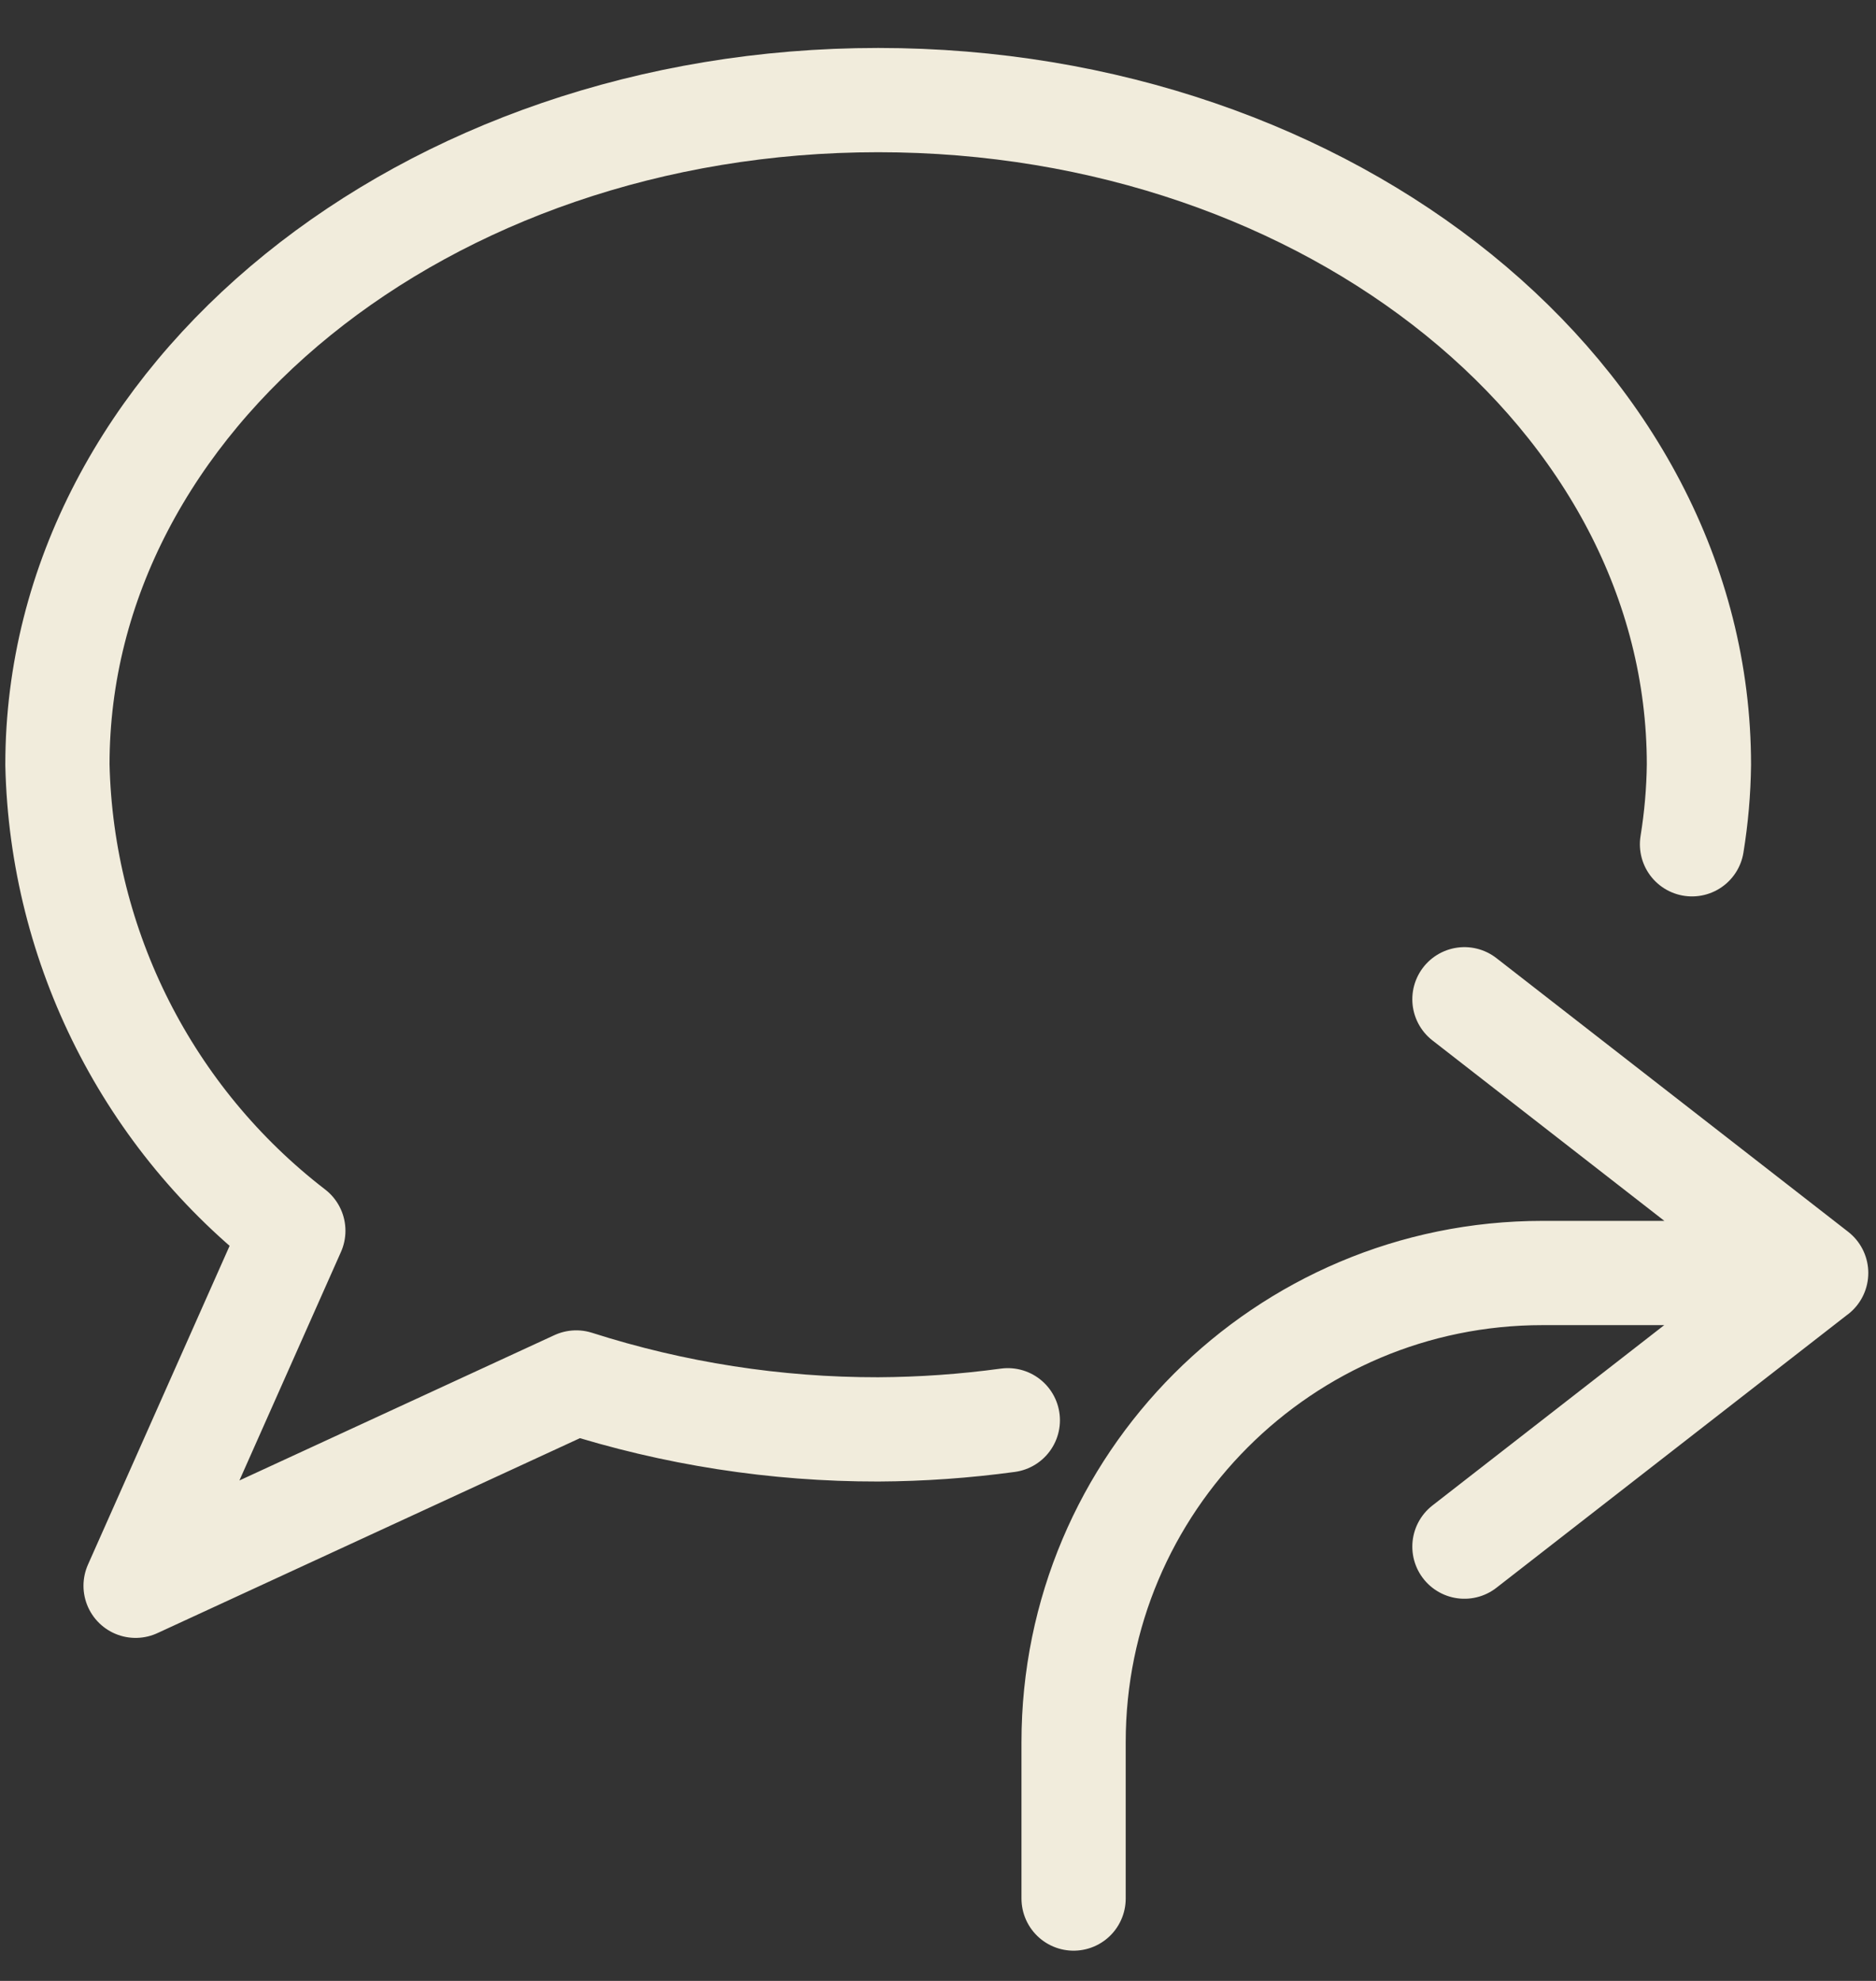 <svg width="36" height="38" viewBox="0 0 36 38" fill="none" xmlns="http://www.w3.org/2000/svg">
<rect x="0" y="0" width="36" height="38" fill="#333333" stroke="none"/>
<path d="M28.102 19.169L34.852 24.419L28.102 29.669M34.852 24.42H29.602C24.631 24.42 20.602 28.45 20.602 33.42V36.42M32.469 16.196C32.551 15.691 32.596 15.181 32.602 14.67C32.602 7.628 25.552 1.92 16.852 1.92C8.152 1.92 1.102 7.629 1.102 14.67C1.182 18.181 2.846 21.468 5.629 23.61L2.602 30.42L11.058 26.52C12.931 27.119 14.886 27.423 16.852 27.42C17.684 27.416 18.516 27.357 19.34 27.245" stroke="#F1ECDC" stroke-width="2" stroke-linecap="round" stroke-linejoin="round"/>
</svg>
